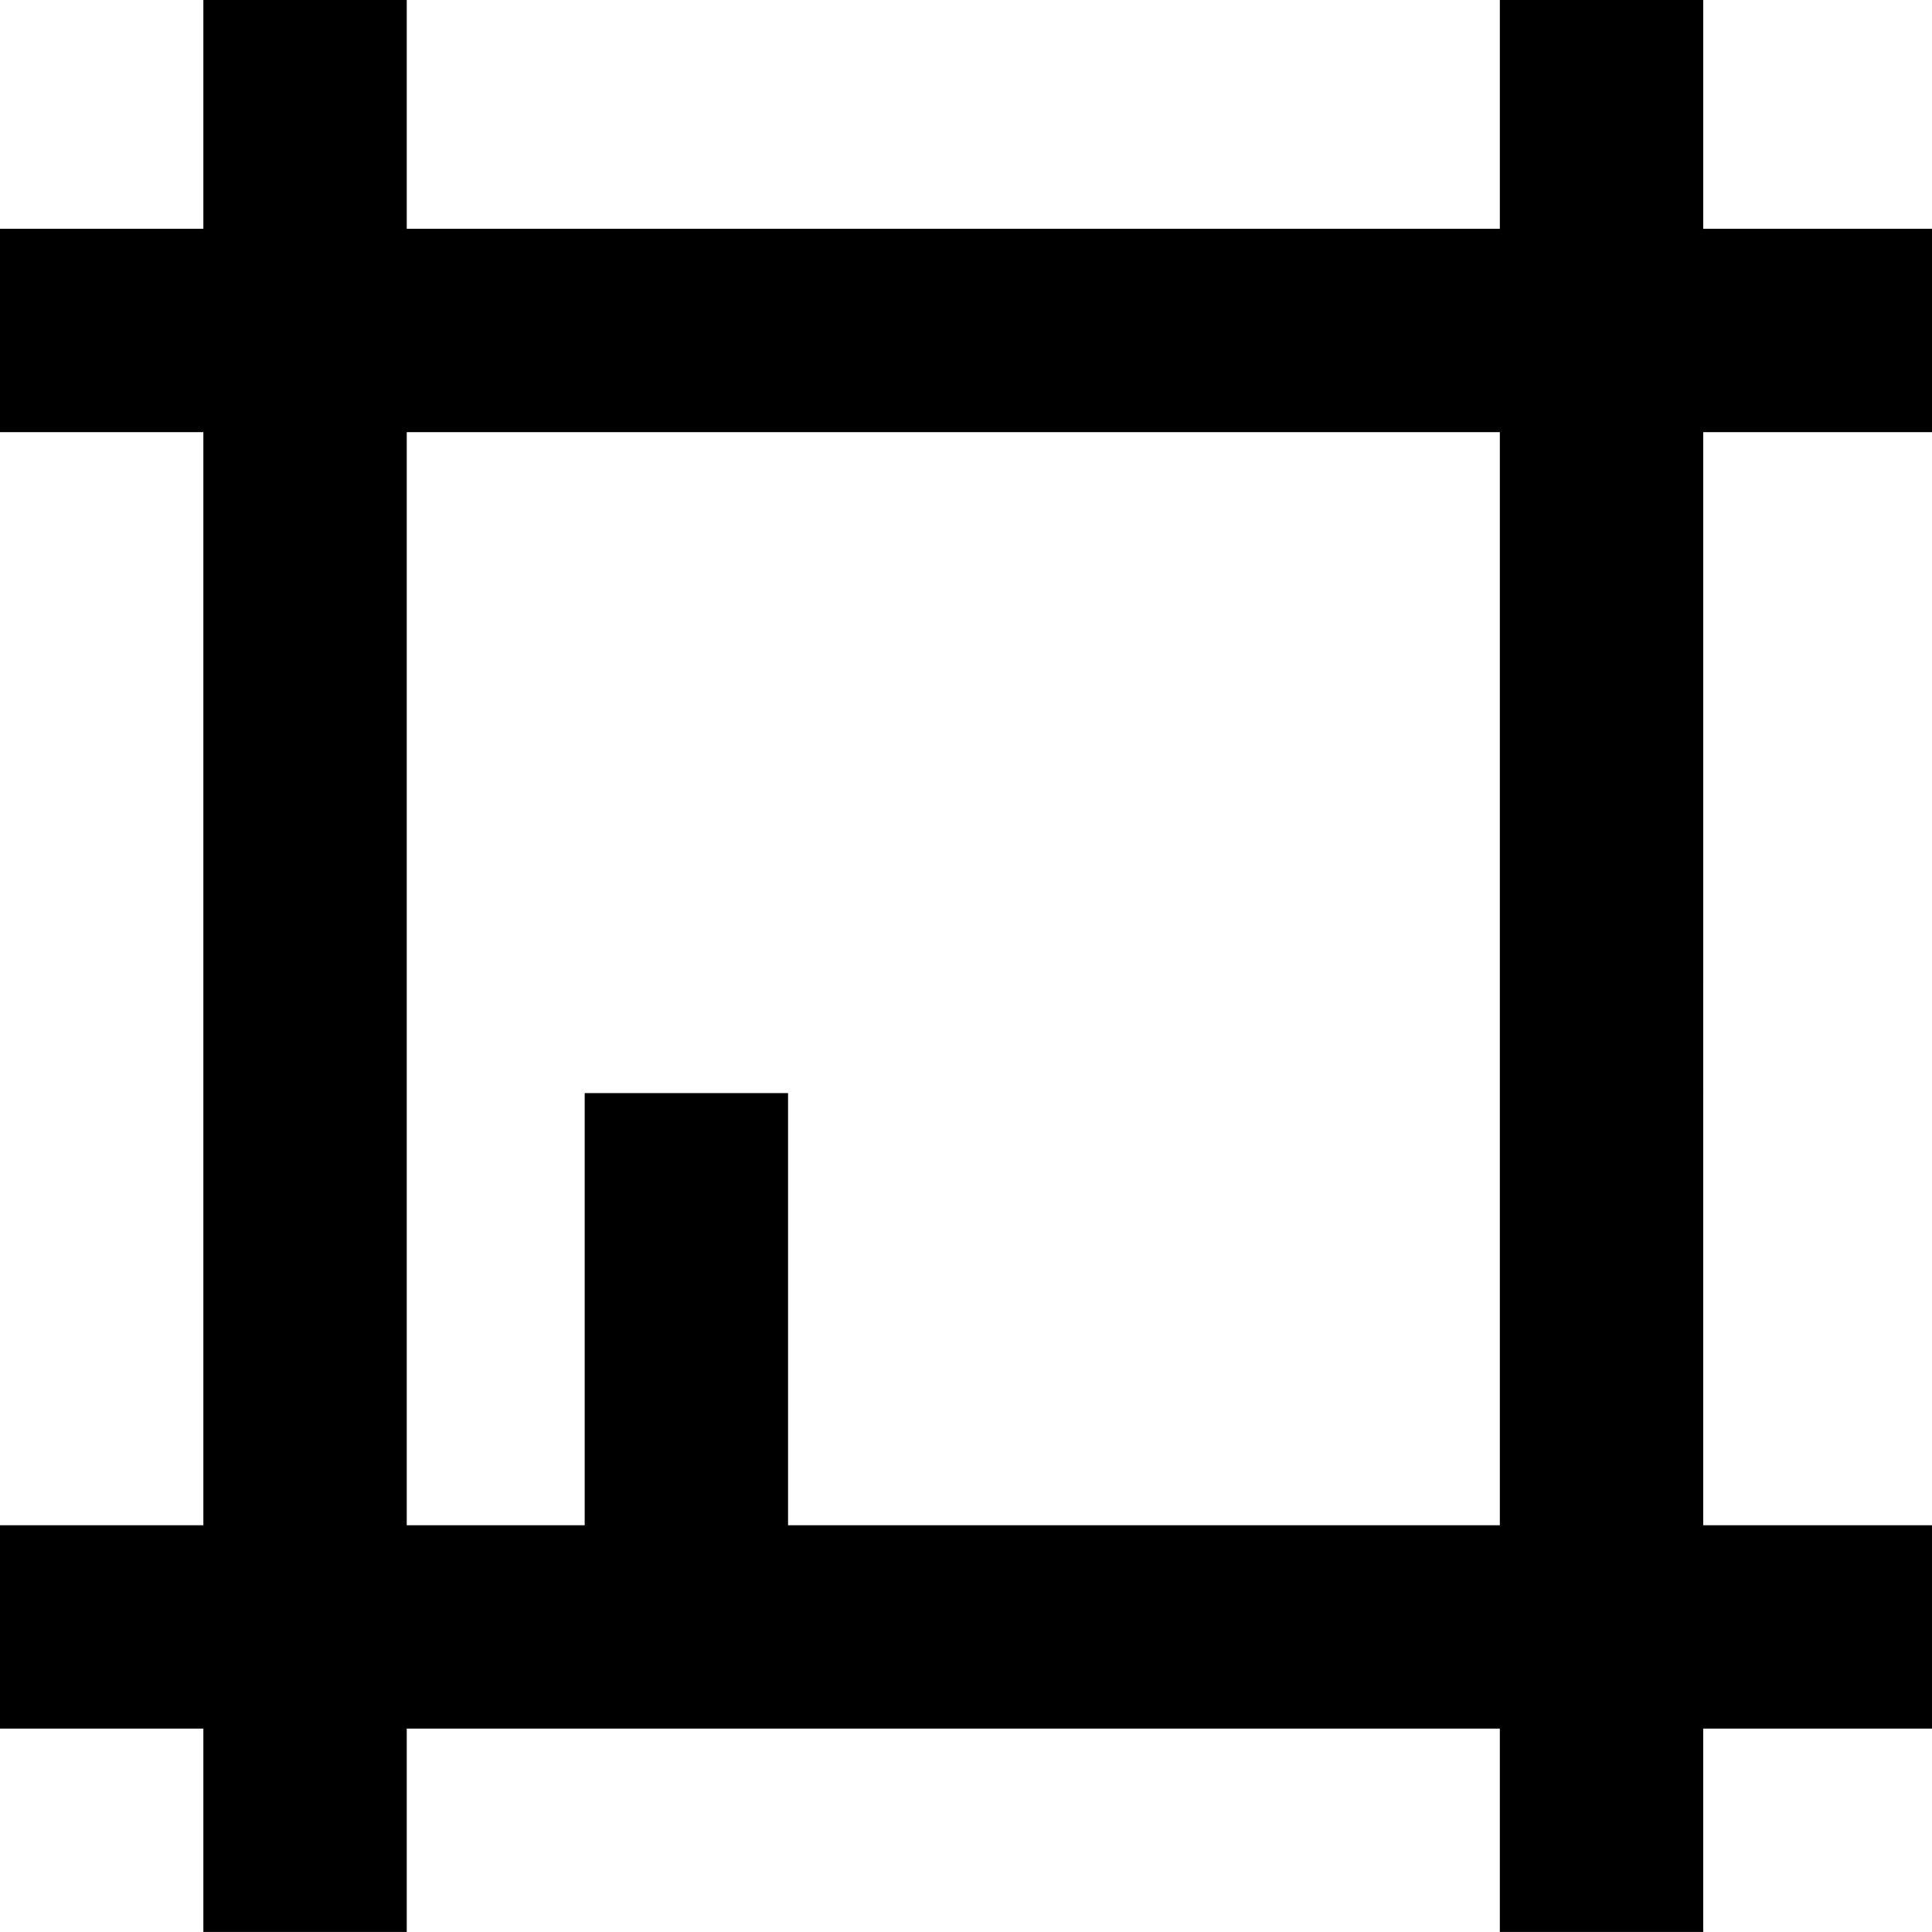 <?xml version="1.0" encoding="utf-8"?>
<!-- Generator: Adobe Illustrator 16.0.4, SVG Export Plug-In . SVG Version: 6.00 Build 0)  -->
<!DOCTYPE svg PUBLIC "-//W3C//DTD SVG 1.1//EN" "http://www.w3.org/Graphics/SVG/1.1/DTD/svg11.dtd">
<svg version="1.1" id="レイヤー_1" xmlns="http://www.w3.org/2000/svg" xmlns:xlink="http://www.w3.org/1999/xlink" x="0px"
	 y="0px" width="76px" height="75.999px" viewBox="0 0 76 75.999" enable-background="new 0 0 76 75.999" xml:space="preserve">
<path d="M76,17V9h-9V0h-8v9H16V0H8v9H0v8h8v42.999H0v8h8v8h8v-8h43v8h8v-8h9v-8h-9V17H76z M59,59.999H31v-17h-8v17h-7V17h43V59.999z
	"/>
</svg>
